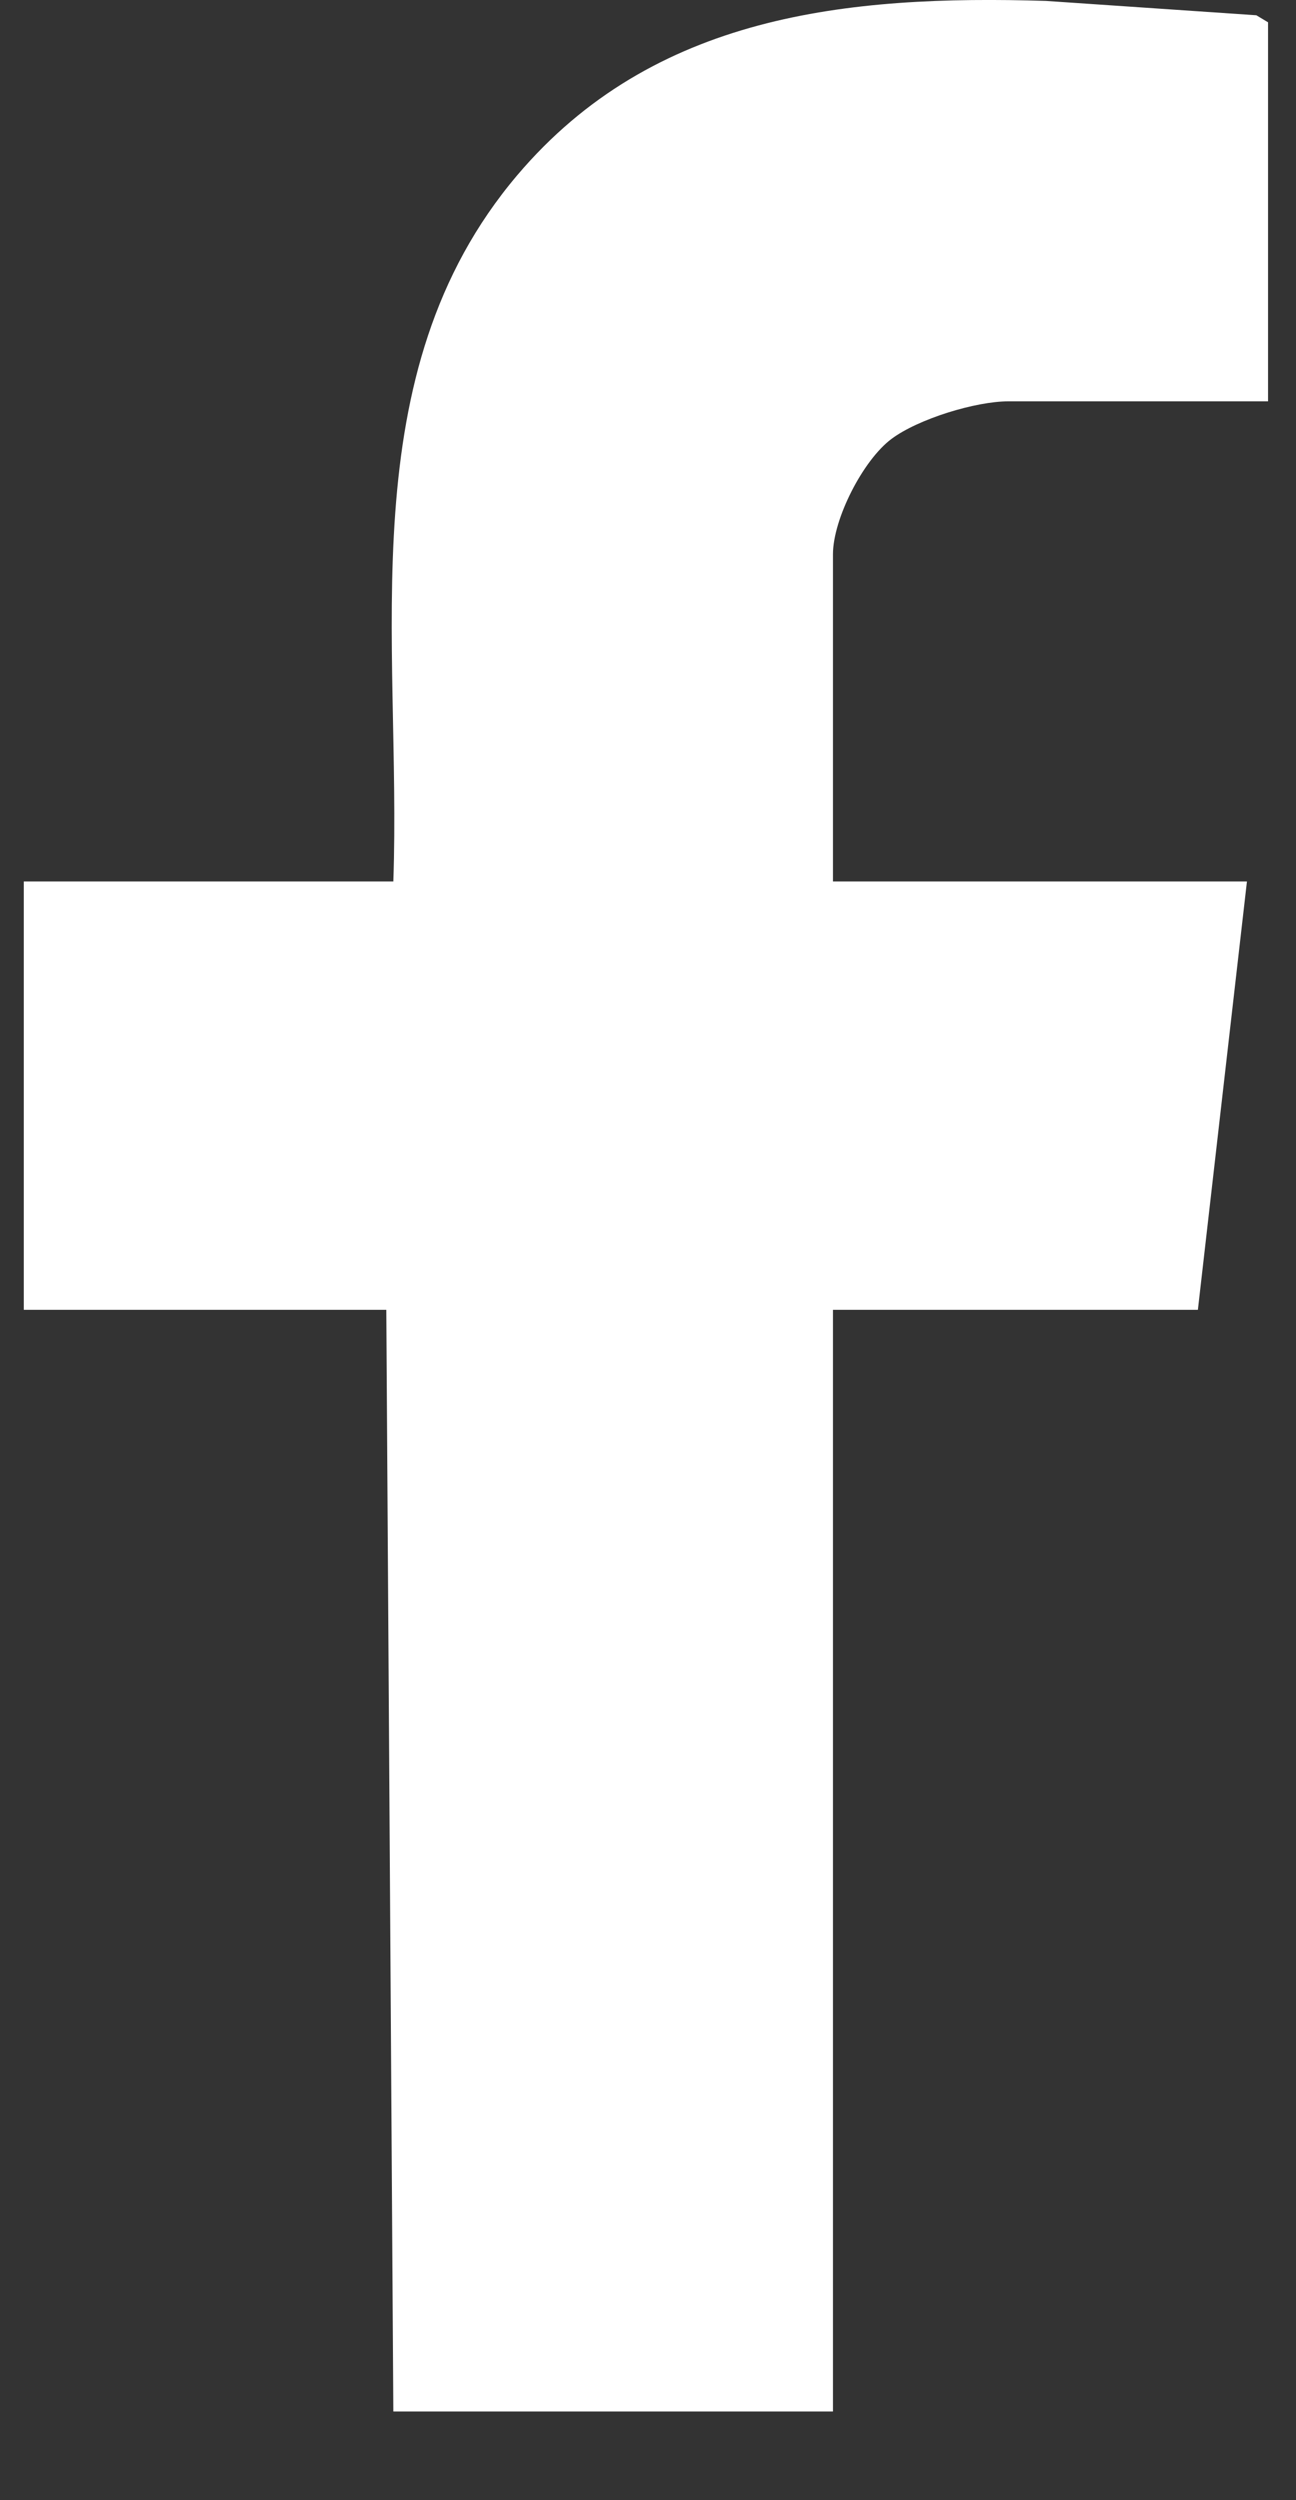<svg width="14" height="27" viewBox="0 0 14 27" fill="none" xmlns="http://www.w3.org/2000/svg">
<rect x="0" y="0" width="14" height="27" fill="#333333" stroke="none"/>
<path d="M4.249 26.041L4.173 14.145H0.257V9.519H4.249C4.339 6.913 3.769 4.039 5.587 1.893C7.058 0.157 9.155 -0.056 11.3 0.01L13.572 0.165L13.698 0.241V4.334H10.893C10.539 4.334 9.919 4.524 9.63 4.74C9.321 4.971 8.998 5.606 8.998 5.986V9.519H13.47L12.94 14.145H8.998V26.042H4.249L4.249 26.041Z" fill="white"/>
</svg>
